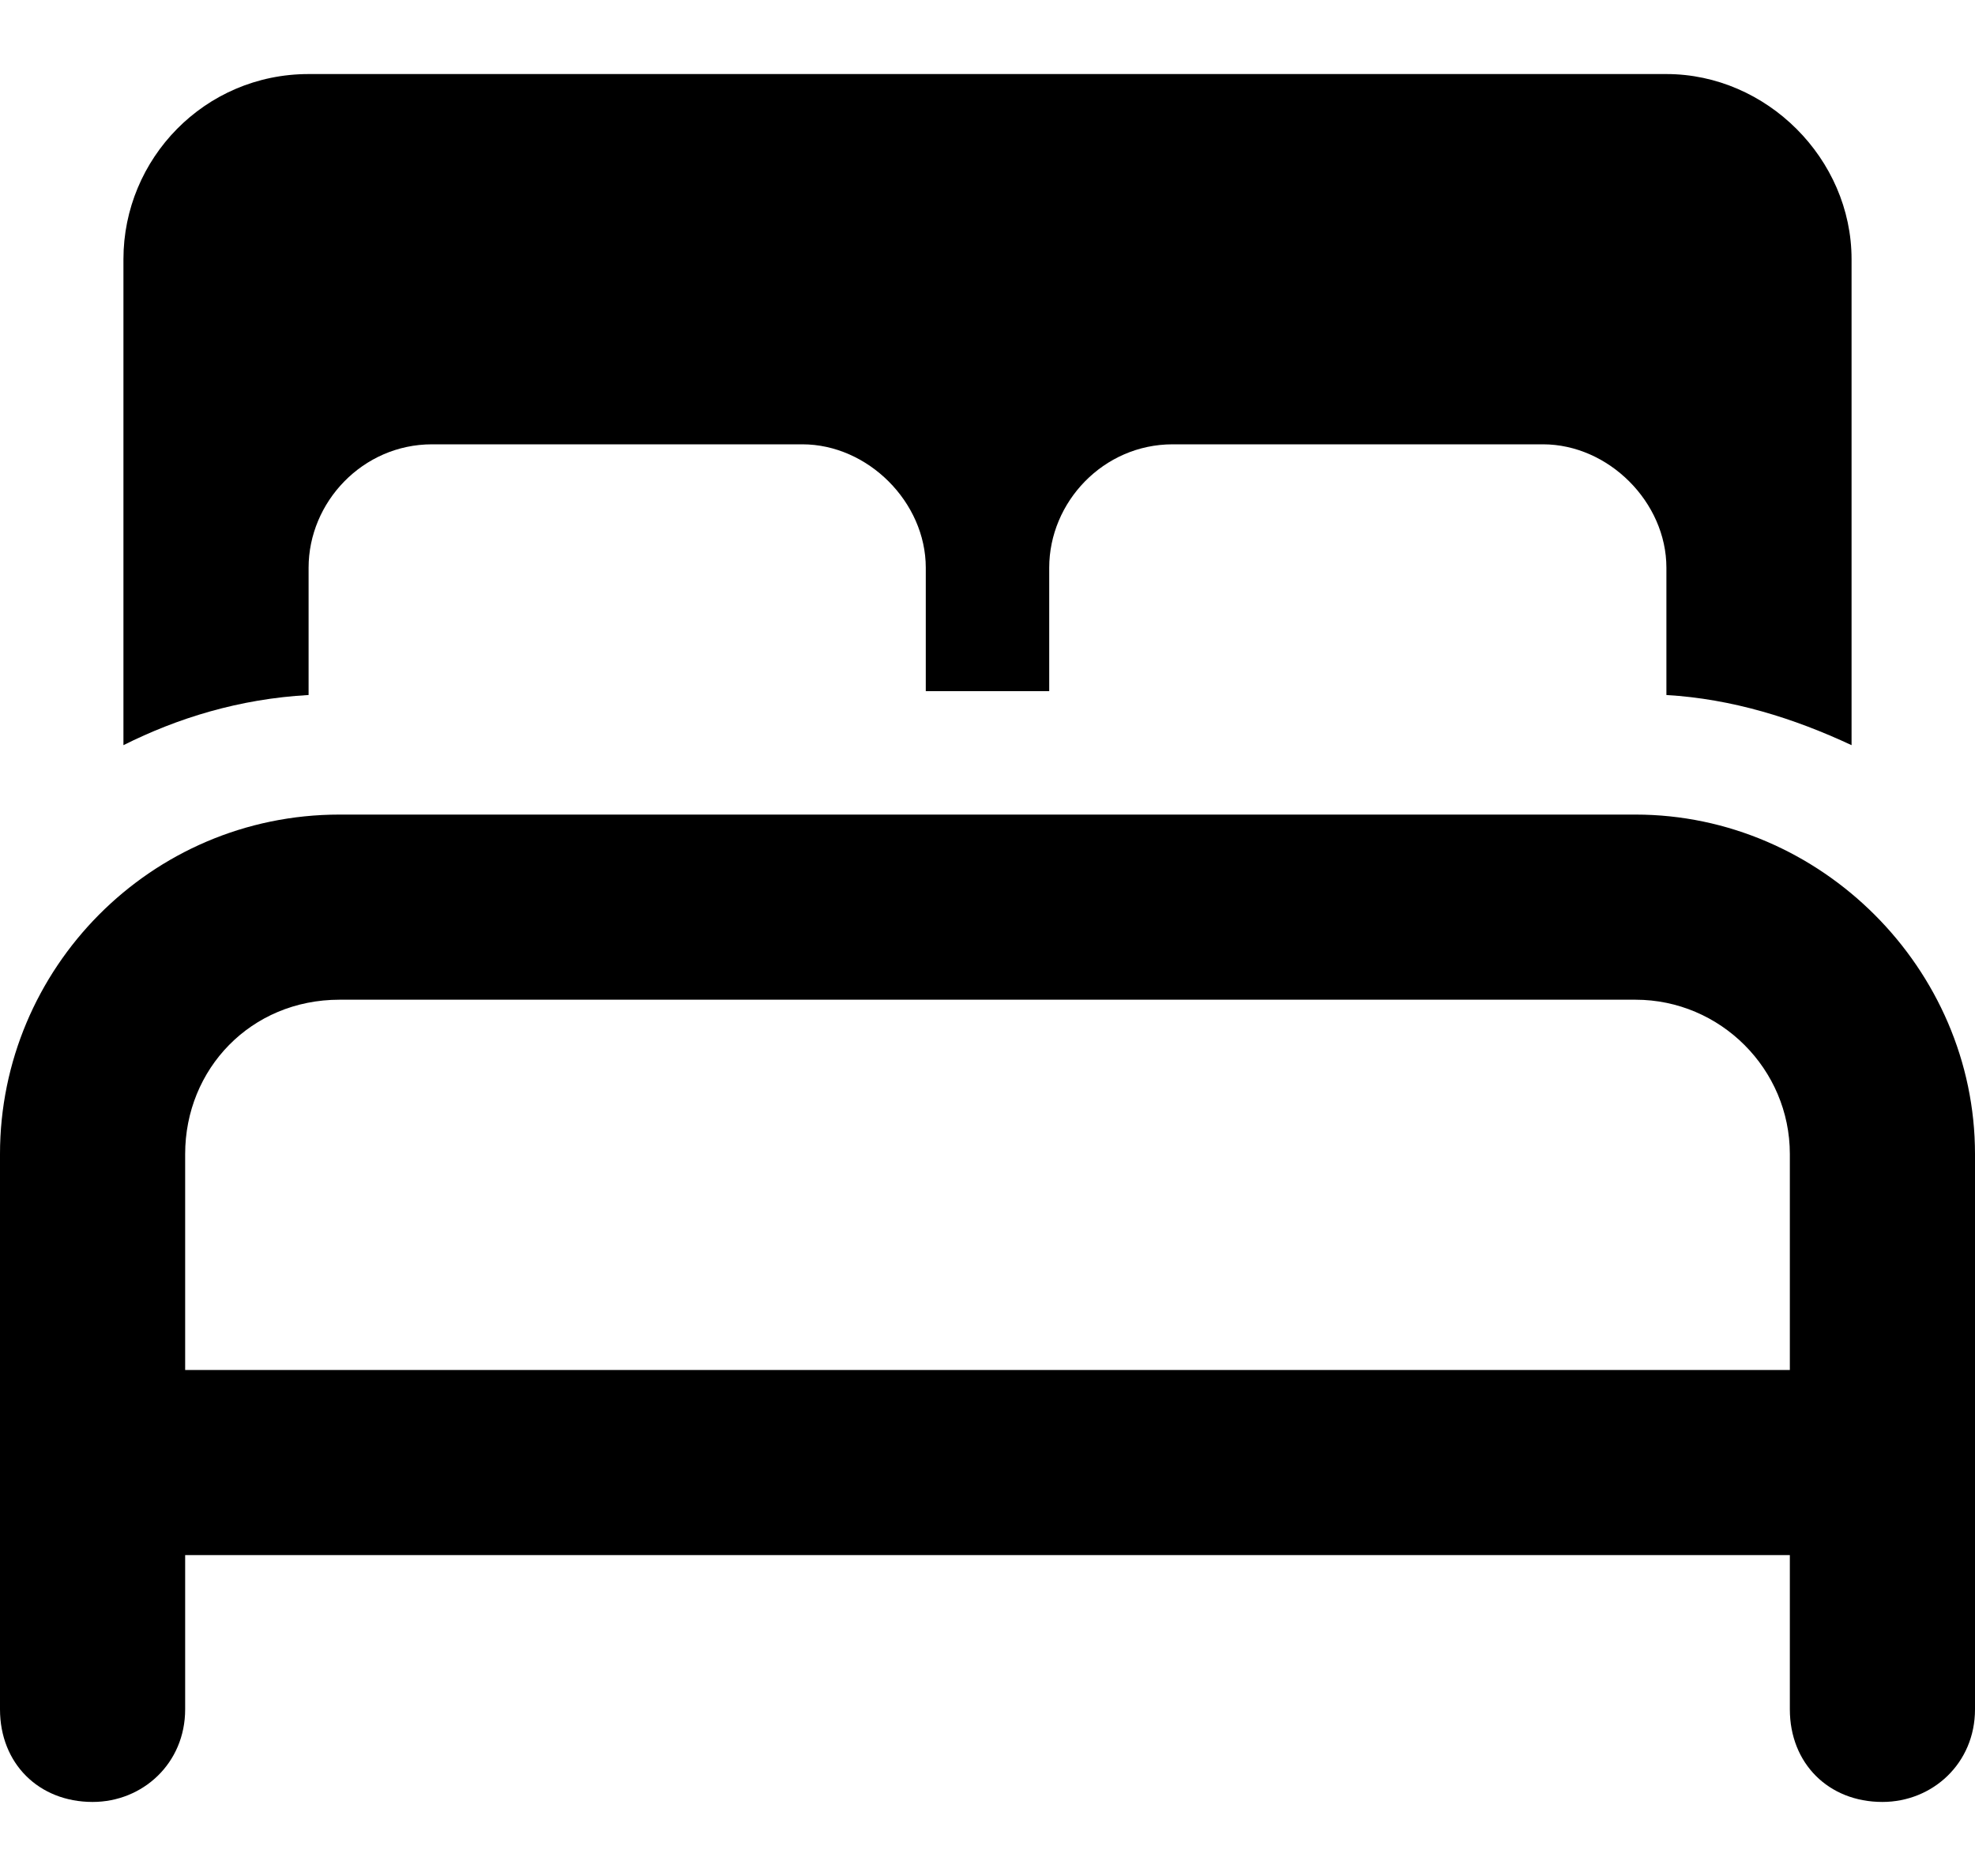 <?xml version="1.0" encoding="UTF-8"?> <svg xmlns="http://www.w3.org/2000/svg" width="20" height="19" viewBox="0 0 20 19" fill="none"><path d="M1.25 2.625C1.25 1.609 2.07 0.75 3.125 0.75H16.875C17.891 0.75 18.75 1.609 18.75 2.625V7.547C18.164 7.273 17.539 7.078 16.875 7.039V7V5.75C16.875 5.086 16.289 4.5 15.625 4.5H11.875C11.172 4.5 10.625 5.086 10.625 5.75V7H9.375V5.75C9.375 5.086 8.789 4.5 8.125 4.5H4.375C3.672 4.5 3.125 5.086 3.125 5.75V7V7.039C2.422 7.078 1.797 7.273 1.25 7.547V2.625ZM3.438 8.25H16.562C18.438 8.25 20 9.812 20 11.688V14.812V17.312C20 17.859 19.57 18.25 19.062 18.25C18.516 18.25 18.125 17.859 18.125 17.312V15.75H1.875V17.312C1.875 17.859 1.445 18.25 0.938 18.25C0.391 18.25 0 17.859 0 17.312V14.812V11.688C0 9.812 1.523 8.25 3.438 8.25ZM18.125 13.875V11.688C18.125 10.828 17.422 10.125 16.562 10.125H3.438C2.539 10.125 1.875 10.828 1.875 11.688V13.875H18.125Z" fill="black"></path></svg> 
